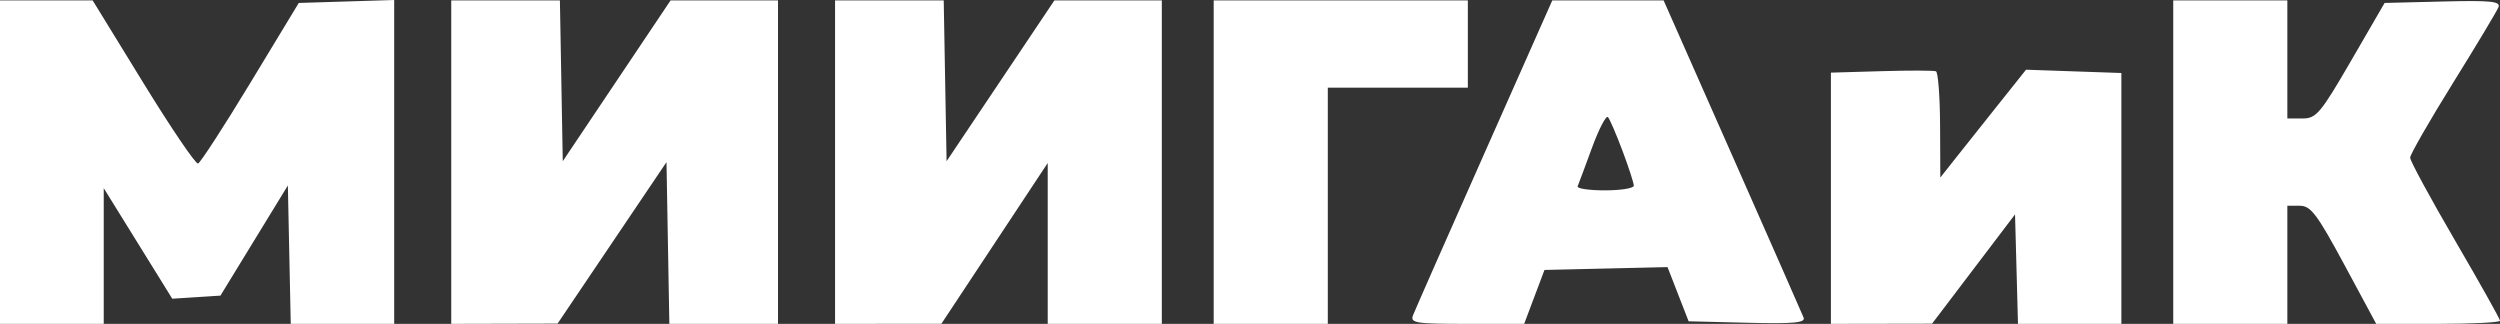 <svg width="440" height="57" viewBox="0 0 440 57" fill="none" xmlns="http://www.w3.org/2000/svg">
<rect x="0" y="0" width="440" height="57" fill="#333333" stroke="none"/>
<path fillRule="evenodd" clipRule="evenodd" d="M0 28.534V57H9.129H18.257V45.058V33.117L24.288 42.845L30.319 52.573L34.558 52.301L38.797 52.03L44.73 42.335L50.664 32.64L50.918 44.82L51.172 57H60.275H69.378V28.5V0L60.98 0.259L52.582 0.52L44.097 14.525C39.43 22.228 35.271 28.643 34.855 28.781C34.439 28.918 30.095 22.514 25.202 14.548L16.306 0.068H8.153H0V28.534ZM79.419 28.534V57L88.776 56.977L98.133 56.953L107.718 42.743L117.303 28.534L117.554 42.767L117.806 57H127.367H136.929V28.534V0.068H127.477H118.024L108.535 14.22L99.046 28.374L98.795 14.22L98.543 0.068H88.981H79.419V28.534ZM146.971 28.534V57L156.328 56.993L165.685 56.985L175.041 42.837L184.398 28.688V42.844V57H194.44H204.481V28.534V0.068H195.029H185.576L176.087 14.22L166.598 28.374L166.346 14.22L166.095 0.068H156.533H146.971V28.534ZM213.61 28.534V57H223.651H233.693V36.215V15.43H246.017H258.34V7.749V0.068H235.975H213.61V28.534ZM261.245 27.009C254.668 41.826 249.02 54.636 248.695 55.475C248.162 56.849 249.1 57 258.179 57H268.254L270.04 52.256L271.827 47.511L282.656 47.26L293.485 47.01L295.341 51.779L297.197 56.548L307.546 56.805C315.68 57.006 317.797 56.813 317.435 55.901C317.182 55.263 311.536 42.44 304.886 27.404L292.796 0.068H283H273.203L261.245 27.009ZM382.49 28.534V57H392.531H402.573V46.608V36.215H404.794C406.692 36.215 407.825 37.721 412.614 46.608L418.214 57H429.107C435.098 57 440 56.751 440 56.446C440 56.142 436.44 49.79 432.088 42.331C427.738 34.873 424.18 28.311 424.185 27.749C424.188 27.186 427.581 21.273 431.724 14.607C435.867 7.942 439.473 1.929 439.738 1.247C440.131 0.231 438.356 0.053 429.955 0.263L419.691 0.52L413.794 10.686C408.402 19.979 407.666 20.853 405.234 20.853H402.573V10.46V0.068H392.531H382.49V28.534ZM331.141 12.526L322.241 12.784V34.892V57L331.141 56.985L340.042 56.968L347.344 47.351L354.647 37.733L354.907 47.367L355.166 57H364.263H373.361V34.924V12.848L364.972 12.558L356.583 12.268L351.507 18.635C348.716 22.137 345.322 26.407 343.964 28.124L341.497 31.245L341.454 22.035C341.43 16.97 341.103 12.7 340.726 12.547C340.349 12.393 336.037 12.384 331.141 12.526ZM285.574 26.581C286.662 29.483 287.552 32.228 287.552 32.681C287.552 33.134 285.259 33.504 282.455 33.504C279.652 33.504 277.495 33.182 277.663 32.789C277.83 32.396 278.968 29.342 280.193 26.002C281.417 22.662 282.684 20.238 283.008 20.617C283.331 20.994 284.486 23.679 285.574 26.581Z" fill="white"/>
</svg>
